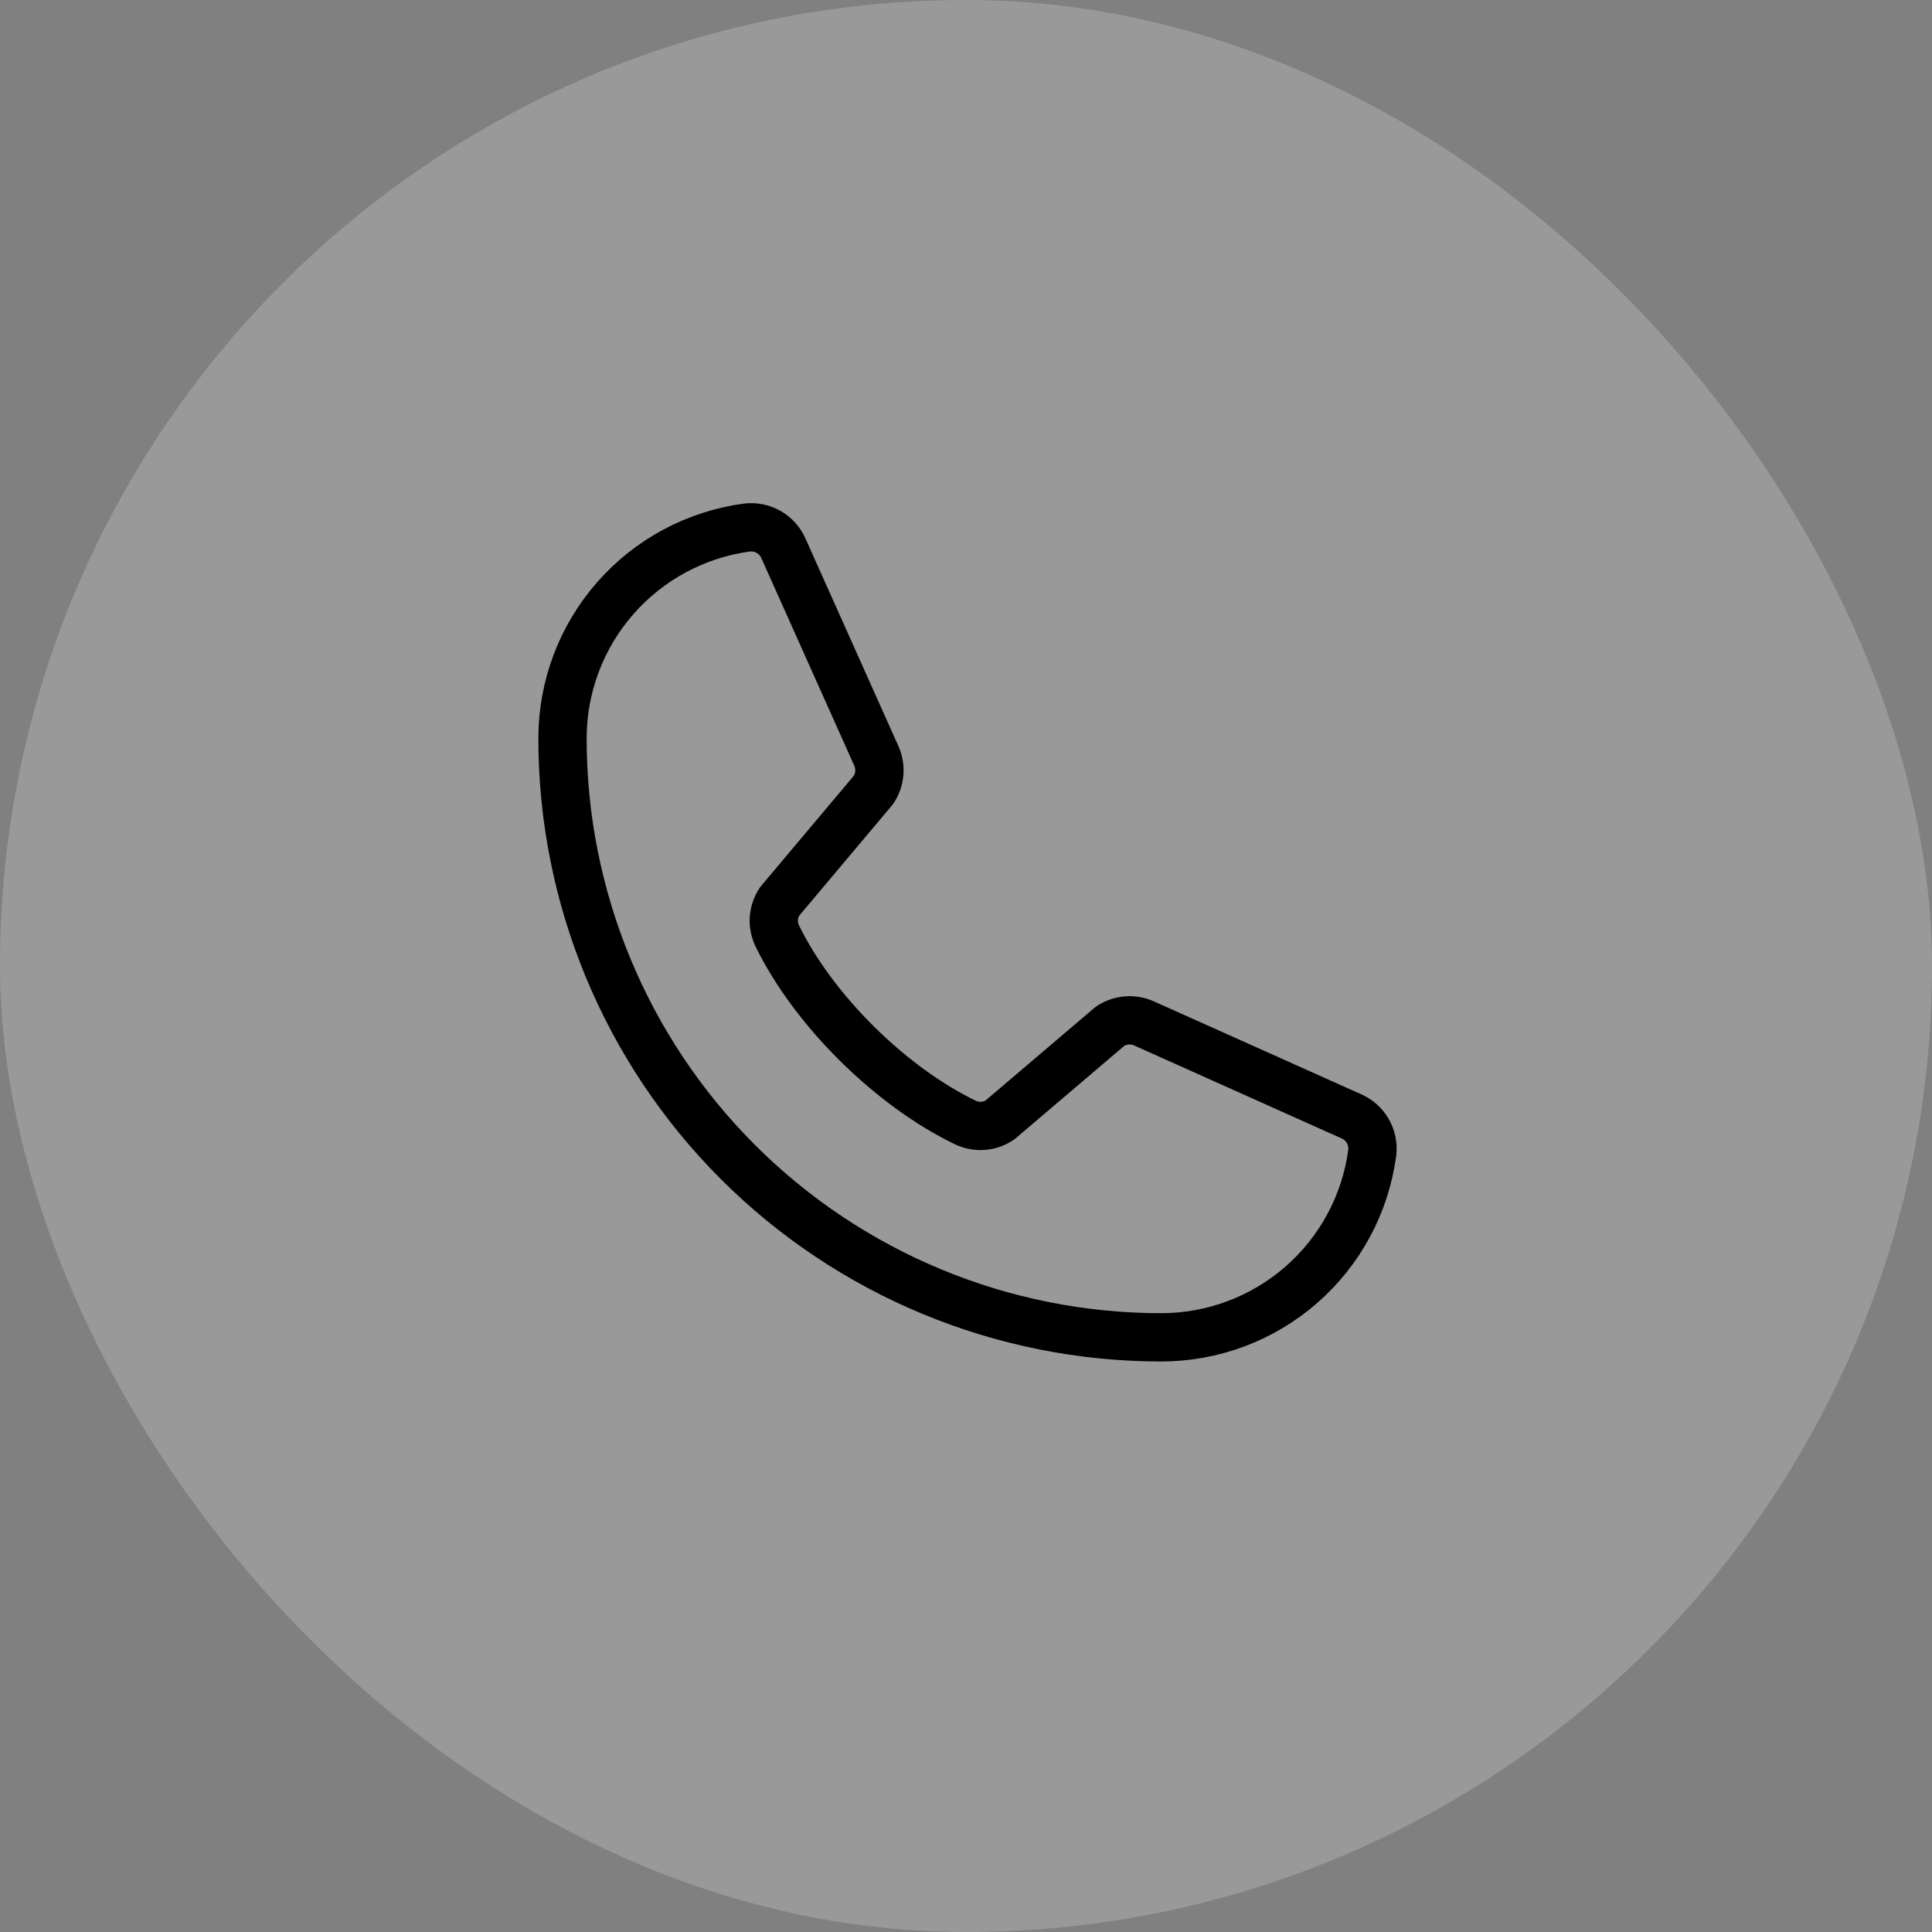 <?xml version="1.0" encoding="UTF-8"?> <svg xmlns="http://www.w3.org/2000/svg" width="40" height="40" viewBox="0 0 40 40" fill="none"><rect x="0" y="0" width="40" height="40" fill="#808080" stroke="none"/><rect width="40" height="40" rx="20" fill="white" fill-opacity="0.2"></rect><mask id="mask0_2867_568" style="mask-type:luminance" maskUnits="userSpaceOnUse" x="8" y="8" width="24" height="24"><path d="M31.333 8H8V31.333H31.333V8Z" fill="white"></path></mask><g mask="url(#mask0_2867_568)"><path d="M22.983 21.247C23.084 21.18 23.2 21.139 23.321 21.128C23.442 21.117 23.563 21.137 23.675 21.184L27.973 23.11C28.118 23.172 28.239 23.279 28.318 23.416C28.397 23.552 28.429 23.71 28.411 23.867C28.269 24.925 27.748 25.896 26.944 26.599C26.141 27.301 25.109 27.688 24.041 27.688C20.754 27.688 17.601 26.381 15.276 24.057C12.951 21.732 11.646 18.579 11.646 15.292C11.645 14.224 12.032 13.192 12.735 12.389C13.437 11.585 14.408 11.064 15.466 10.922C15.623 10.904 15.781 10.936 15.917 11.015C16.054 11.094 16.161 11.215 16.223 11.36L18.149 15.662C18.196 15.772 18.215 15.893 18.205 16.012C18.194 16.132 18.154 16.247 18.089 16.348L16.141 18.664C16.072 18.768 16.031 18.889 16.022 19.014C16.014 19.138 16.038 19.263 16.092 19.376C16.845 20.919 18.44 22.495 19.988 23.241C20.102 23.295 20.227 23.319 20.352 23.309C20.477 23.3 20.598 23.258 20.702 23.188L22.983 21.247Z" stroke="black" stroke-linecap="round" stroke-linejoin="round"></path></g></svg> 